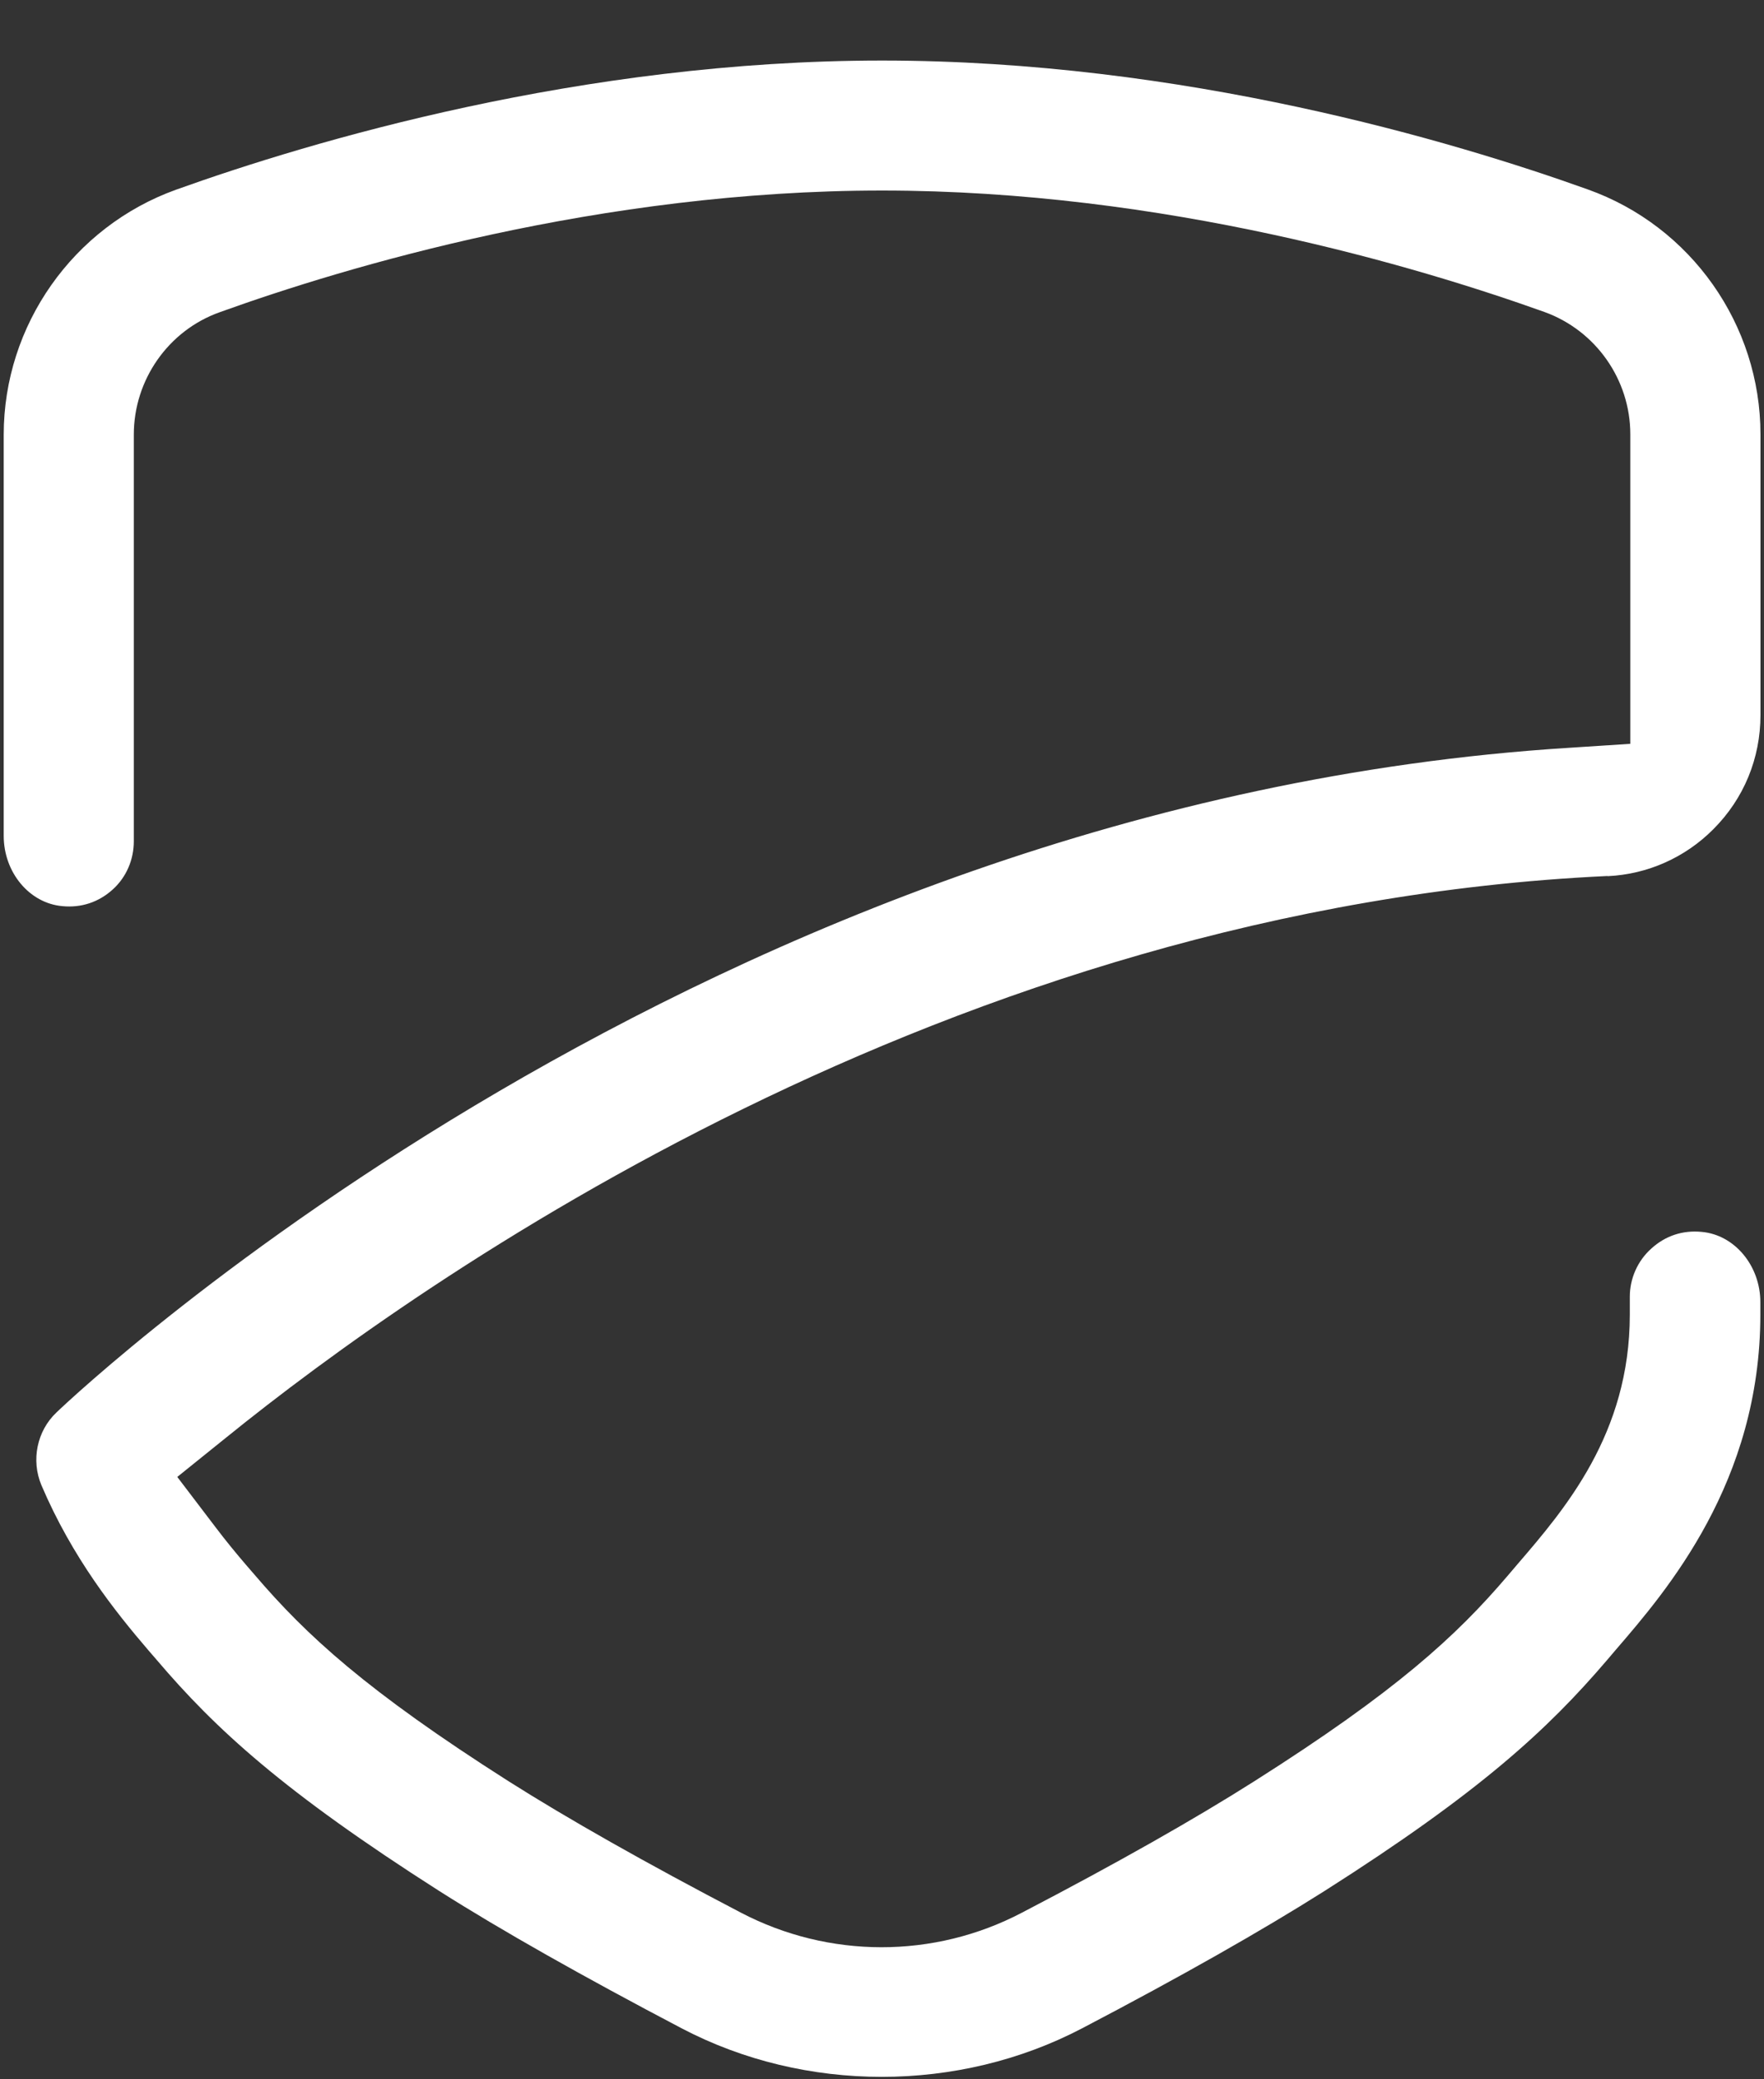 <svg width="28" height="33" viewBox="0 0 28 33" fill="none" xmlns="http://www.w3.org/2000/svg">
<rect x="0" y="0" width="28" height="33" fill="#333333" stroke="none"/>
<path d="M25.523 13.905C26.152 13.875 26.747 13.611 27.195 13.161C27.681 12.675 27.944 12.035 27.944 11.347V6.895C27.944 5.155 26.844 3.591 25.202 3.006C23.07 2.242 18.778 0.961 14.001 0.961C9.225 0.961 4.928 2.246 2.796 3.01C1.158 3.599 0.059 5.165 0.059 6.899V13.266C0.059 13.845 0.466 14.335 0.989 14.381C1.287 14.411 1.567 14.319 1.789 14.117C2.007 13.921 2.124 13.641 2.124 13.352V6.897C2.124 6.03 2.671 5.245 3.488 4.955C5.491 4.233 9.529 3.024 14.001 3.024C18.473 3.024 22.506 4.233 24.514 4.951C25.329 5.245 25.878 6.024 25.878 6.893V11.805L24.908 11.868C11.229 12.725 1.309 22.02 0.895 22.418C0.585 22.712 0.492 23.176 0.657 23.57C1.147 24.721 1.825 25.573 2.356 26.192L2.485 26.341C3.419 27.44 4.498 28.433 6.973 30.012C7.959 30.638 9.257 31.37 10.82 32.191C12.777 33.218 15.215 33.218 17.176 32.191C18.745 31.37 20.037 30.636 21.023 30.012C23.486 28.447 24.565 27.451 25.505 26.351L25.654 26.176C26.455 25.246 27.942 23.521 27.942 20.863V20.667C27.942 20.088 27.534 19.598 27.012 19.551C26.707 19.521 26.433 19.614 26.211 19.816C25.993 20.011 25.87 20.292 25.87 20.58V20.864C25.87 22.755 24.837 23.953 24.083 24.83L23.928 25.012C23.113 25.968 22.157 26.845 19.909 28.27C18.975 28.863 17.735 29.567 16.222 30.355C14.822 31.09 13.154 31.084 11.76 30.355C10.247 29.565 9.009 28.863 8.073 28.27C5.815 26.833 4.861 25.952 4.044 24.996L3.909 24.84C3.75 24.655 3.584 24.453 3.419 24.235L2.814 23.44L3.595 22.811C6.703 20.296 15.058 14.393 25.511 13.903L25.523 13.905Z" fill="white"/>
</svg>
